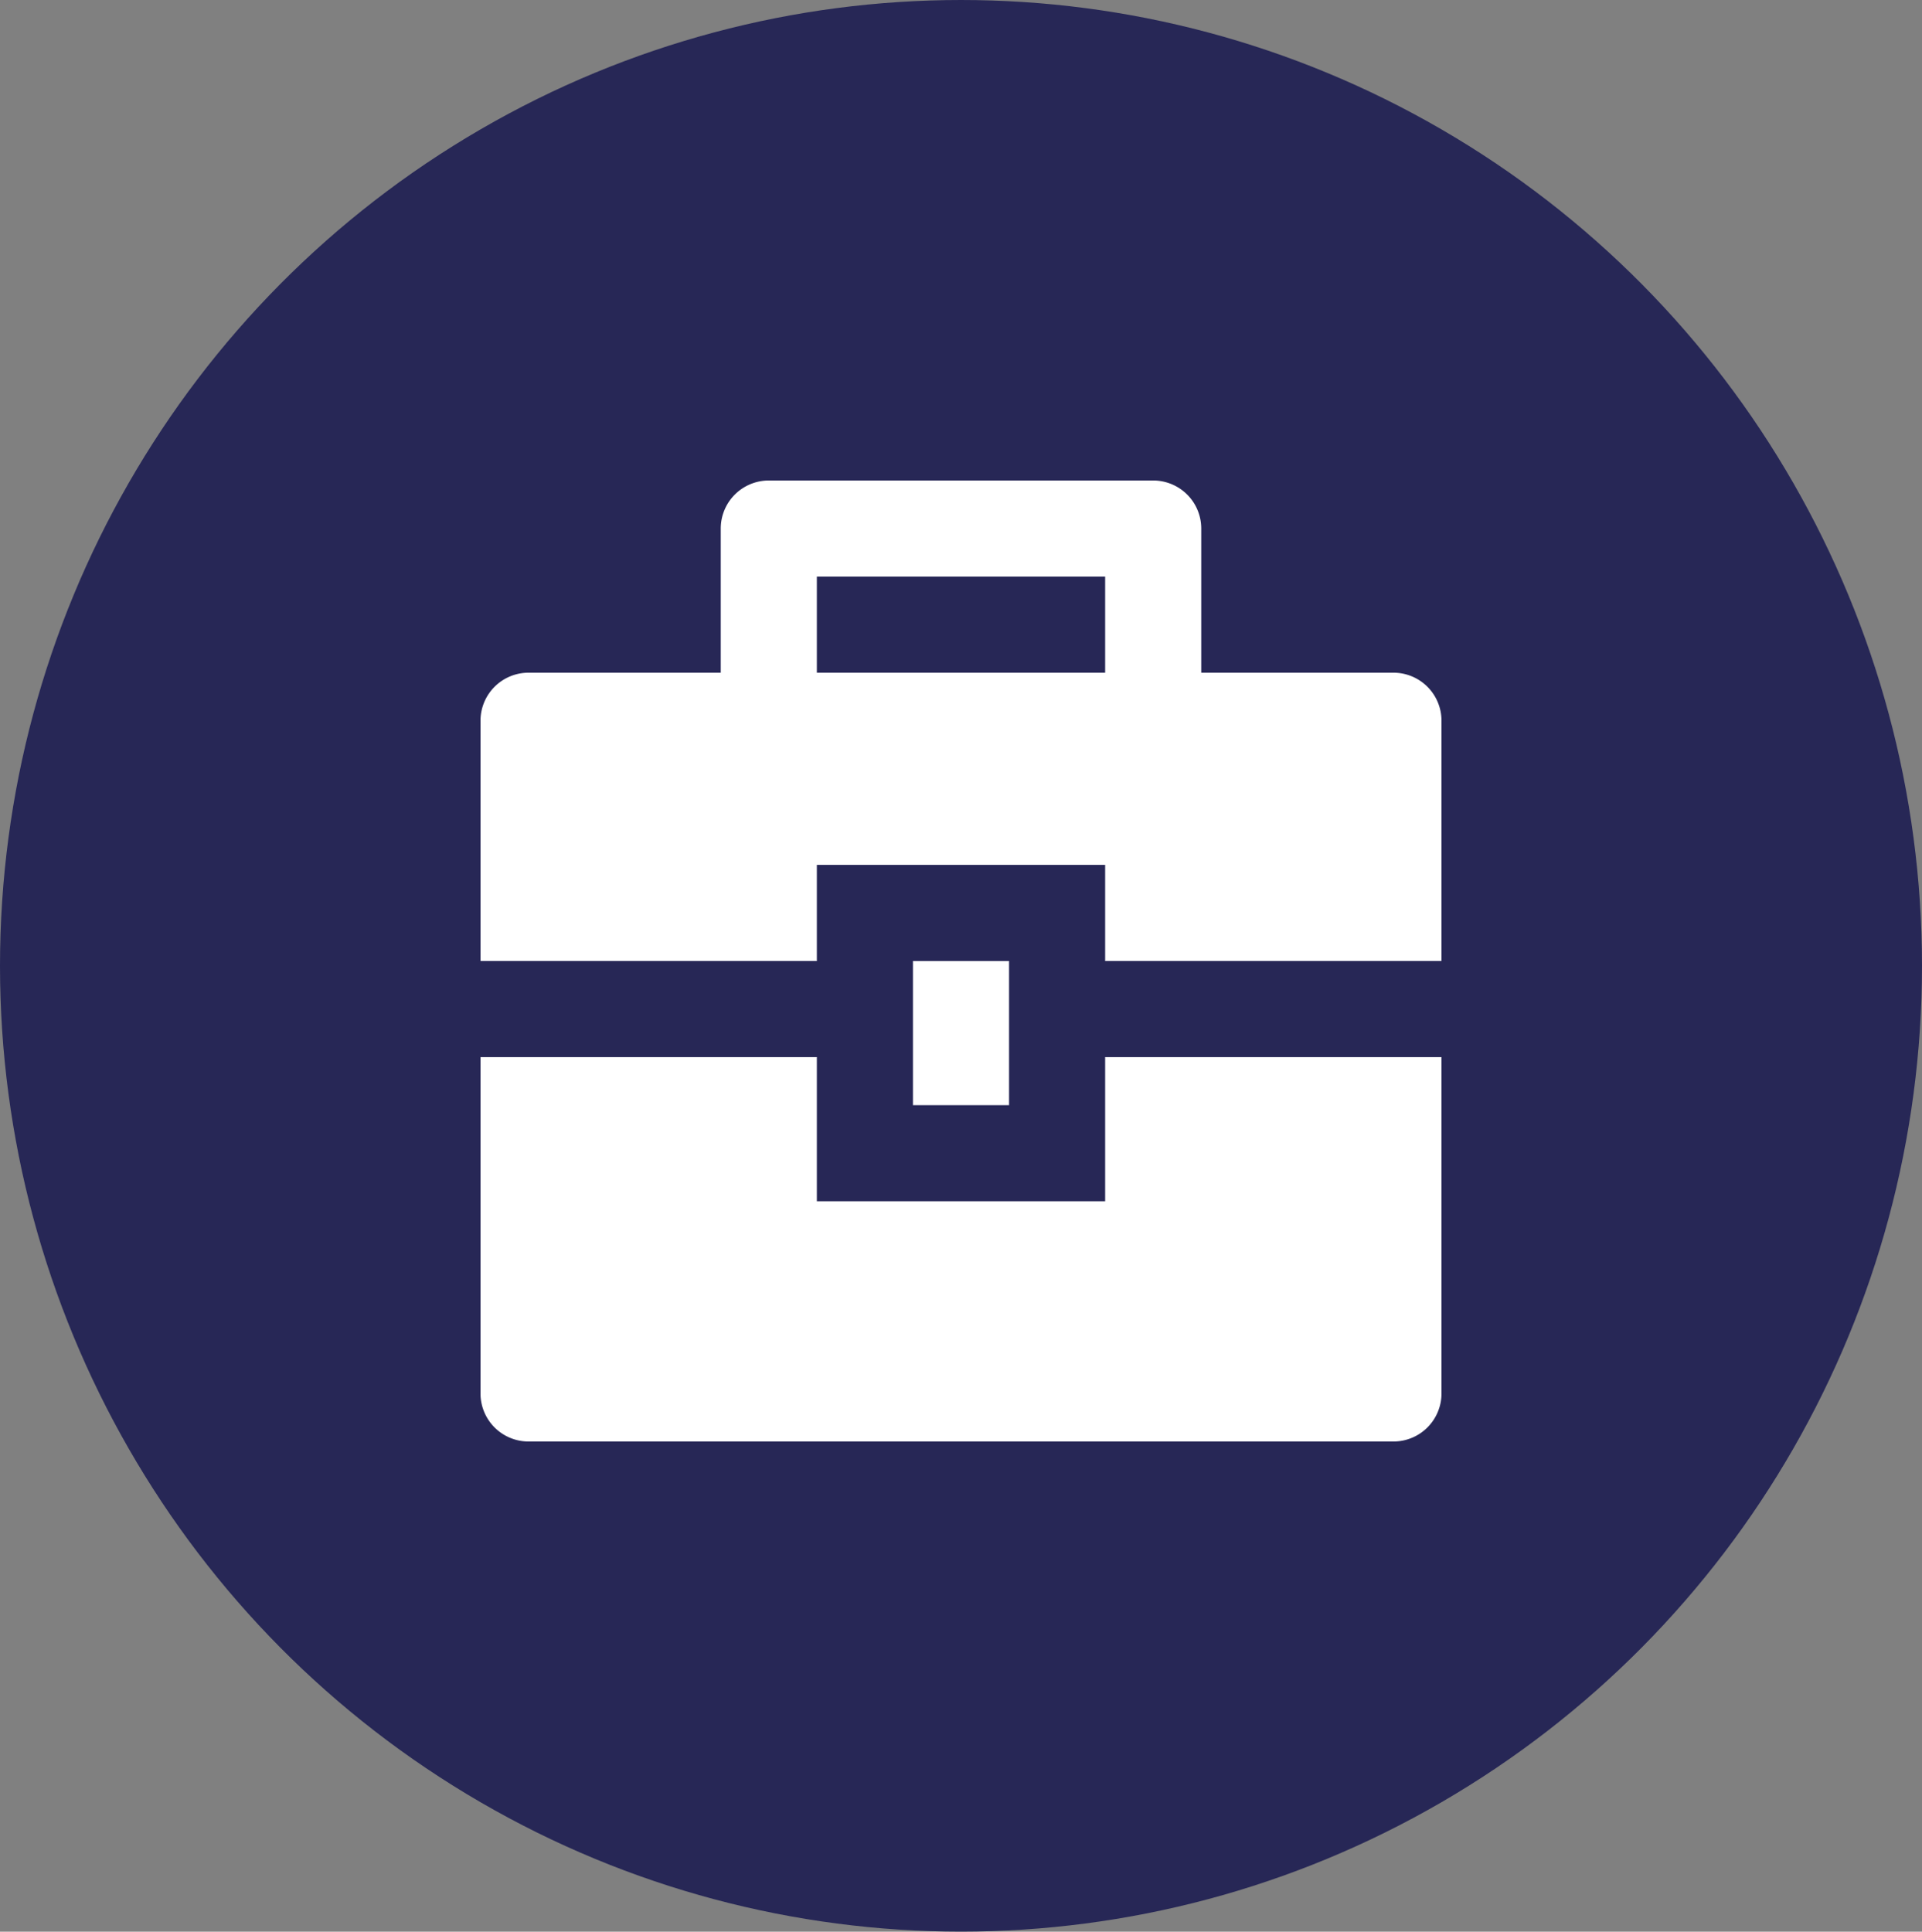 <?xml version="1.0" encoding="UTF-8"?>
<svg xmlns="http://www.w3.org/2000/svg" width="36" height="36.181" viewBox="0 0 36 36.181">
  <rect x="0" y="0" width="36" height="36.181" fill="#808080" stroke="none"/>
  <g id="Group_3927" data-name="Group 3927" transform="translate(-31 -1822)">
    <ellipse id="Ellipse_297" data-name="Ellipse 297" cx="18" cy="18.09" rx="18" ry="18.09" transform="translate(31 1822)" fill="#272756"></ellipse>
    <path id="Path_5799" data-name="Path 5799" d="M8.3,11.8v2.7h5.4V11.8H20v6.3a.9.9,0,0,1-.9.9H2.9a.9.9,0,0,1-.9-.9V11.8ZM10.1,10h1.8v2.7H10.1ZM6.5,4.6V1.9A.9.9,0,0,1,7.4,1h7.2a.9.9,0,0,1,.9.9V4.6h3.6a.9.9,0,0,1,.9.9V10H13.7V8.2H8.3V10H2V5.5a.9.9,0,0,1,.9-.9ZM8.3,2.8V4.6h5.4V2.8Z" transform="translate(38 1830)" fill="#fff"></path>
  </g>
</svg>
